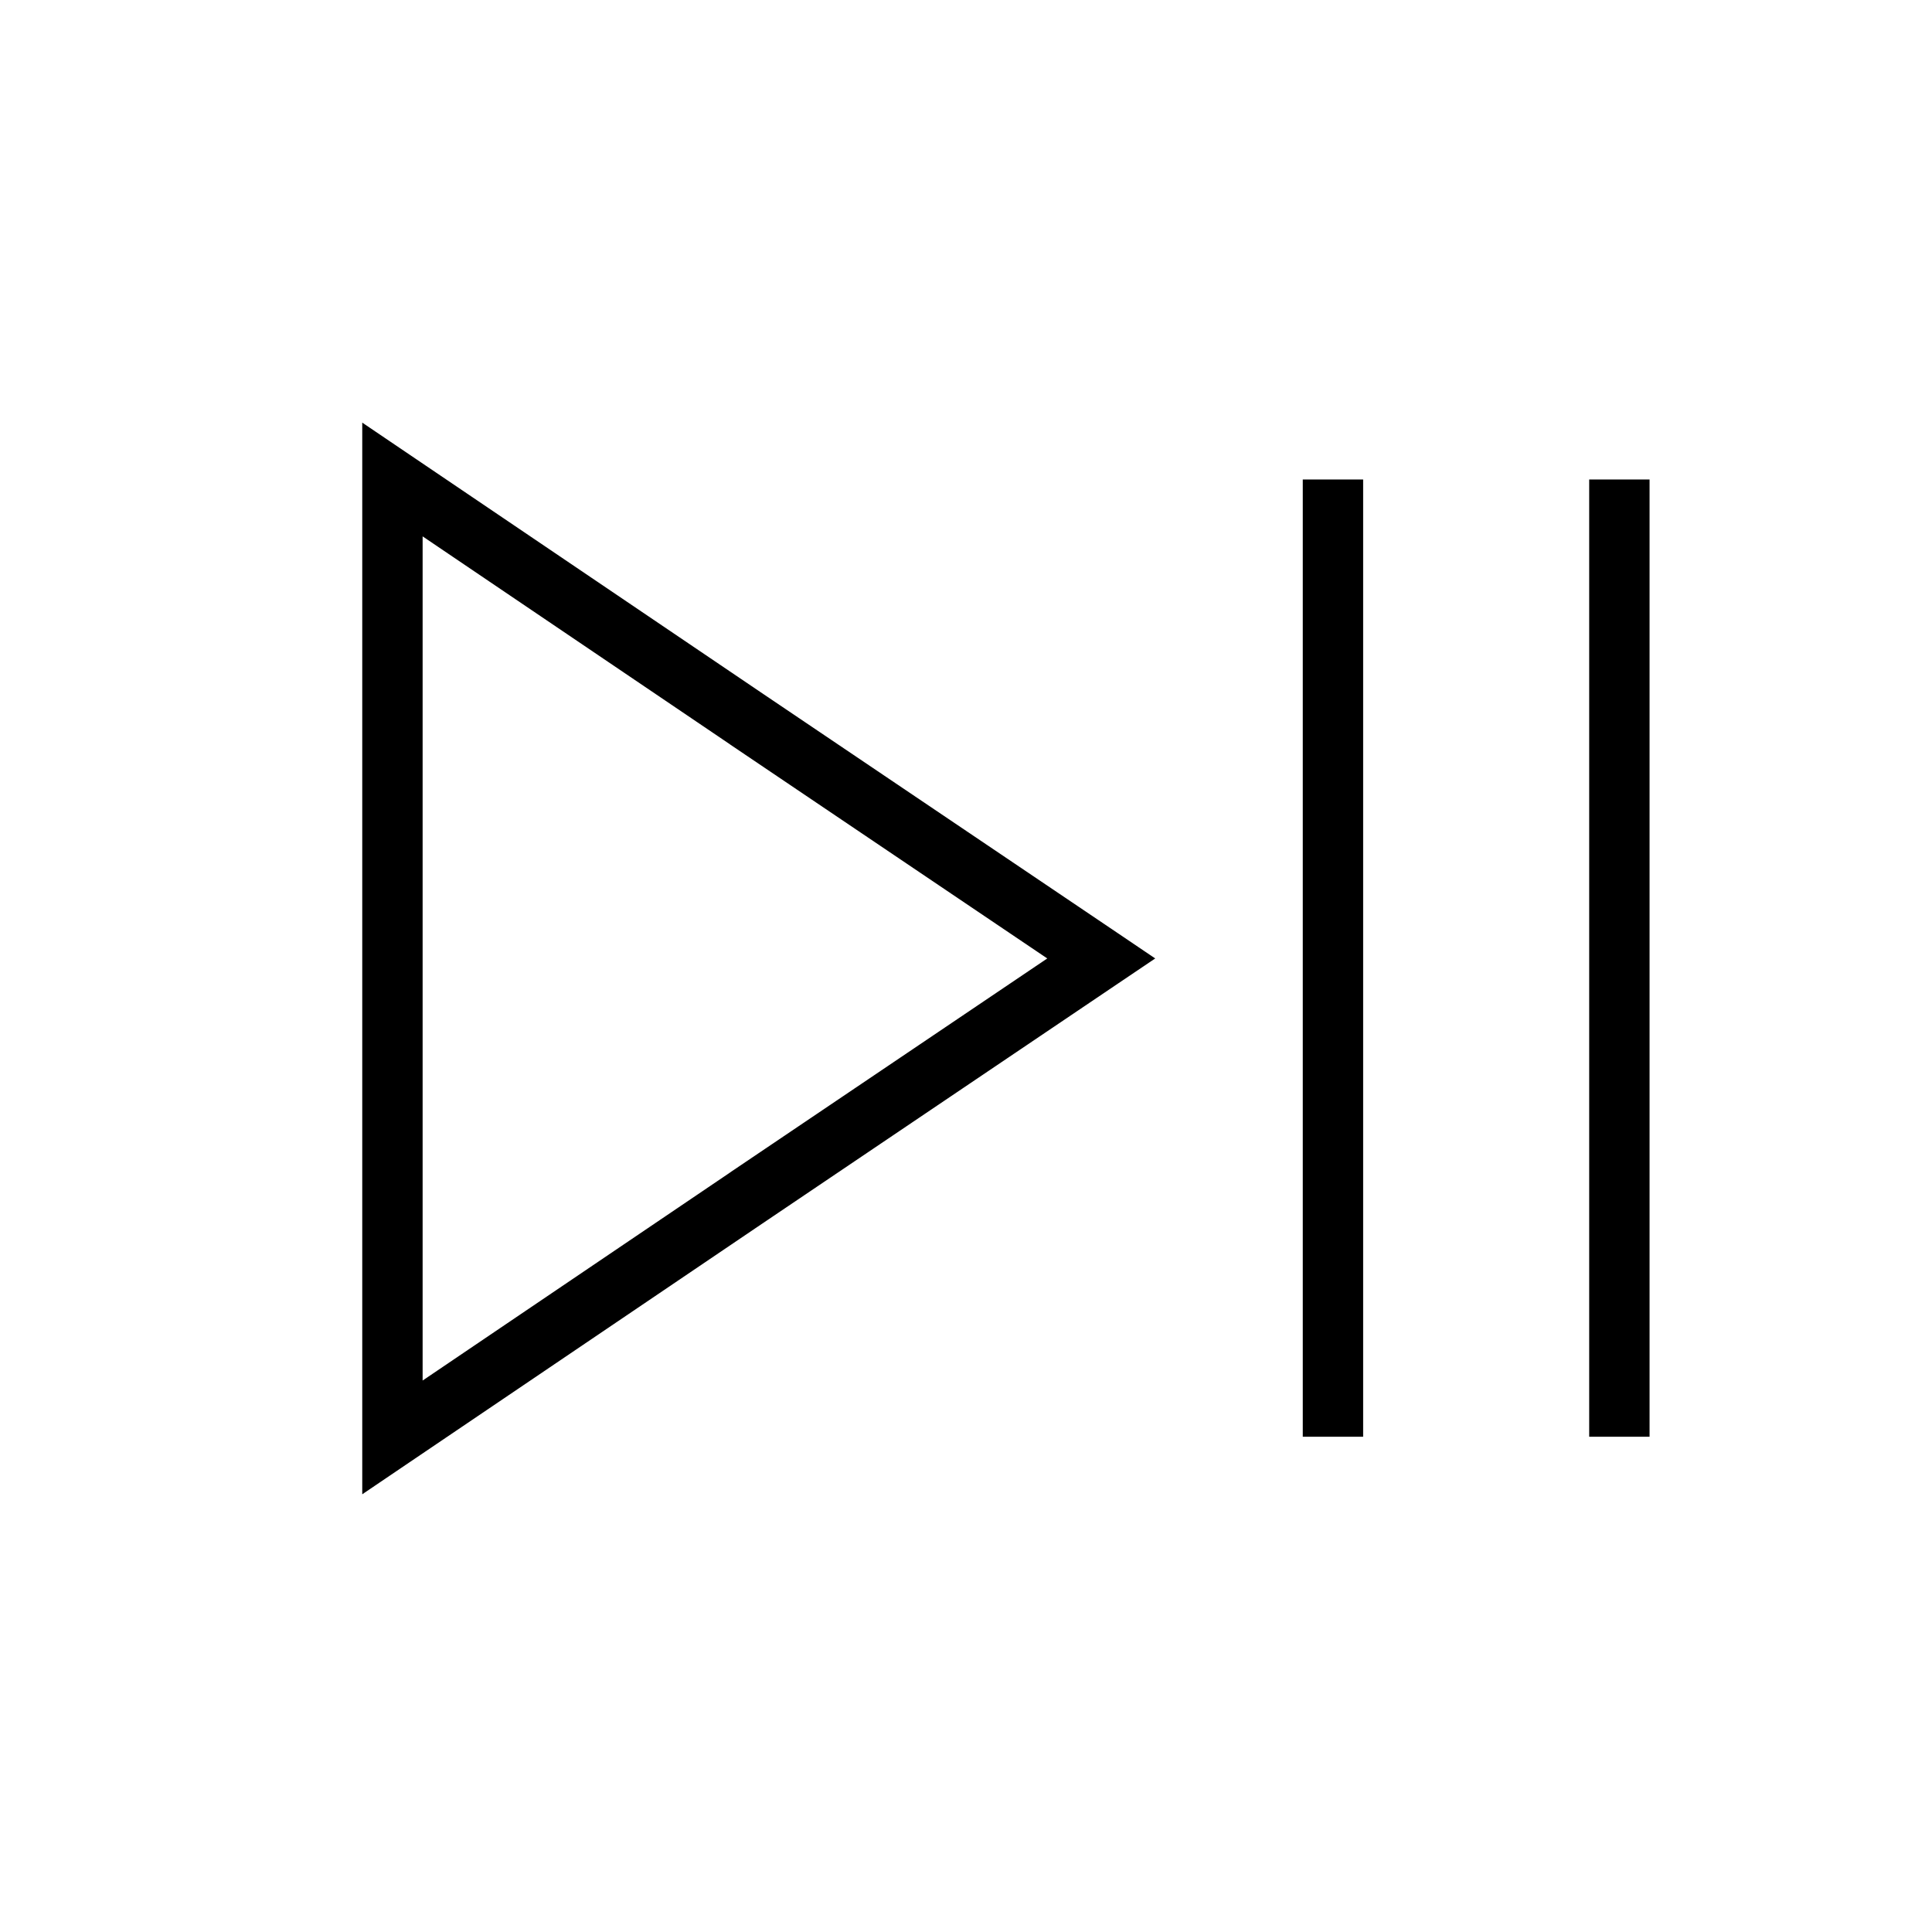 <svg width="32" height="32" viewBox="0 0 32 32" fill="none" xmlns="http://www.w3.org/2000/svg">
<path fill-rule="evenodd" clip-rule="evenodd" d="M6 7L6.78 7.528L12.65 11.5L12.65 11.5L18.52 15.46L19.134 15.875L18.52 16.289L12.65 20.25L12.65 20.25L6.78 24.222L6 24.75V23.808V15.875V7.942V7ZM7 8.884V15.875V22.866L12.09 19.422L12.09 19.421L17.346 15.875L12.09 12.329L12.09 12.328L7 8.884ZM26.322 23.797V7.942H27.322V23.797H26.322ZM21.578 7.942V23.797H22.578V7.942H21.578Z" fill="black"/>
</svg>
